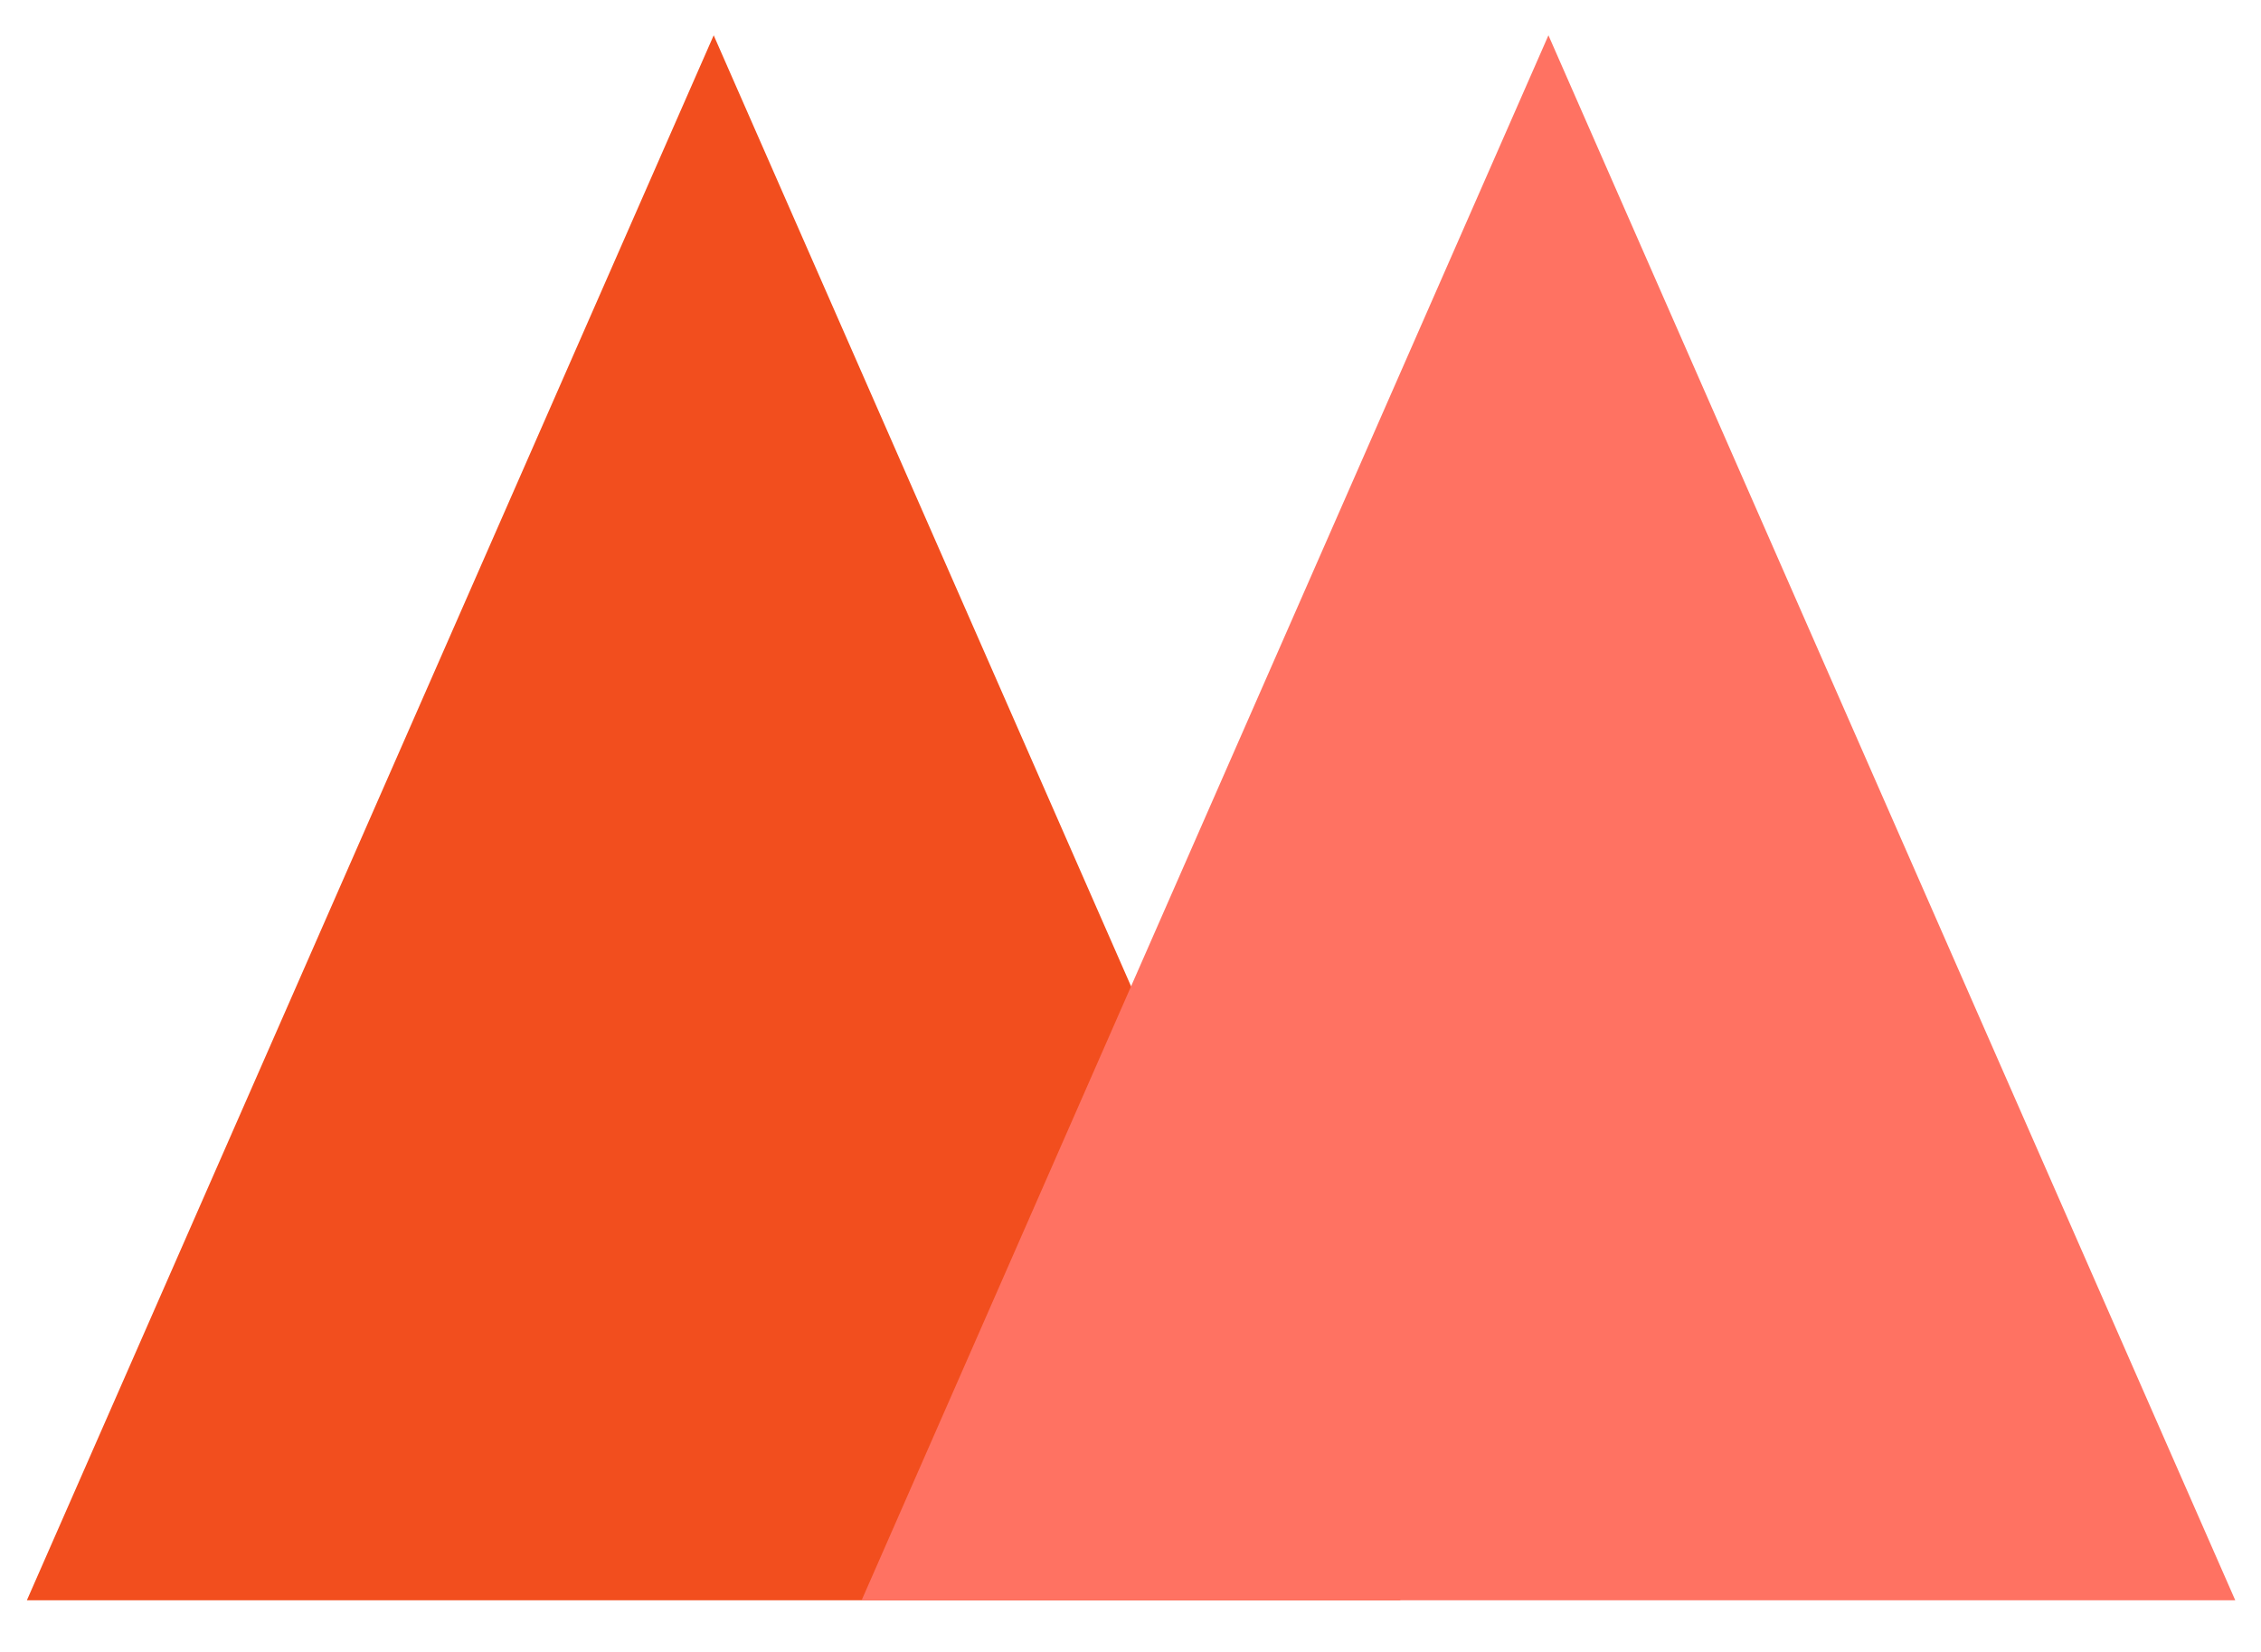 <svg width="26" height="19" viewBox="0 0 26 19" fill="none" xmlns="http://www.w3.org/2000/svg">
<path d="M8.207 0.406L16.105 18.406H0.309L8.207 0.406Z" fill="#F24E1E"/>
<path d="M17.806 0.406L25.704 18.406H9.908L17.806 0.406Z" fill="#FF7262"/>
</svg>
